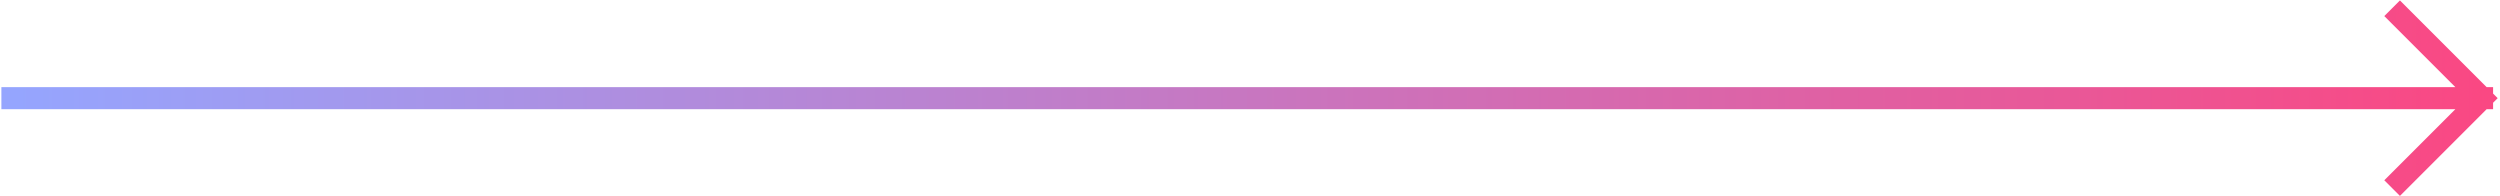 <?xml version="1.0"?>
<svg xmlns="http://www.w3.org/2000/svg" width="904" height="71" viewBox="0 0 904 71" fill="none">
<path d="M4.5 35.498H897.5M897.5 35.498L867.814 5.812M897.5 35.498L867.814 65.184" stroke="url(#paint0_linear_3265_14552)" stroke-width="8" stroke-linecap="square"/>
<defs>
<linearGradient id="paint0_linear_3265_14552" x1="4.5" y1="35.498" x2="897.5" y2="35.498" gradientUnits="userSpaceOnUse">
<stop stop-color="#95A5FE"/>
<stop offset="1" stop-color="#FA4883"/>
</linearGradient>
</defs>
</svg>
